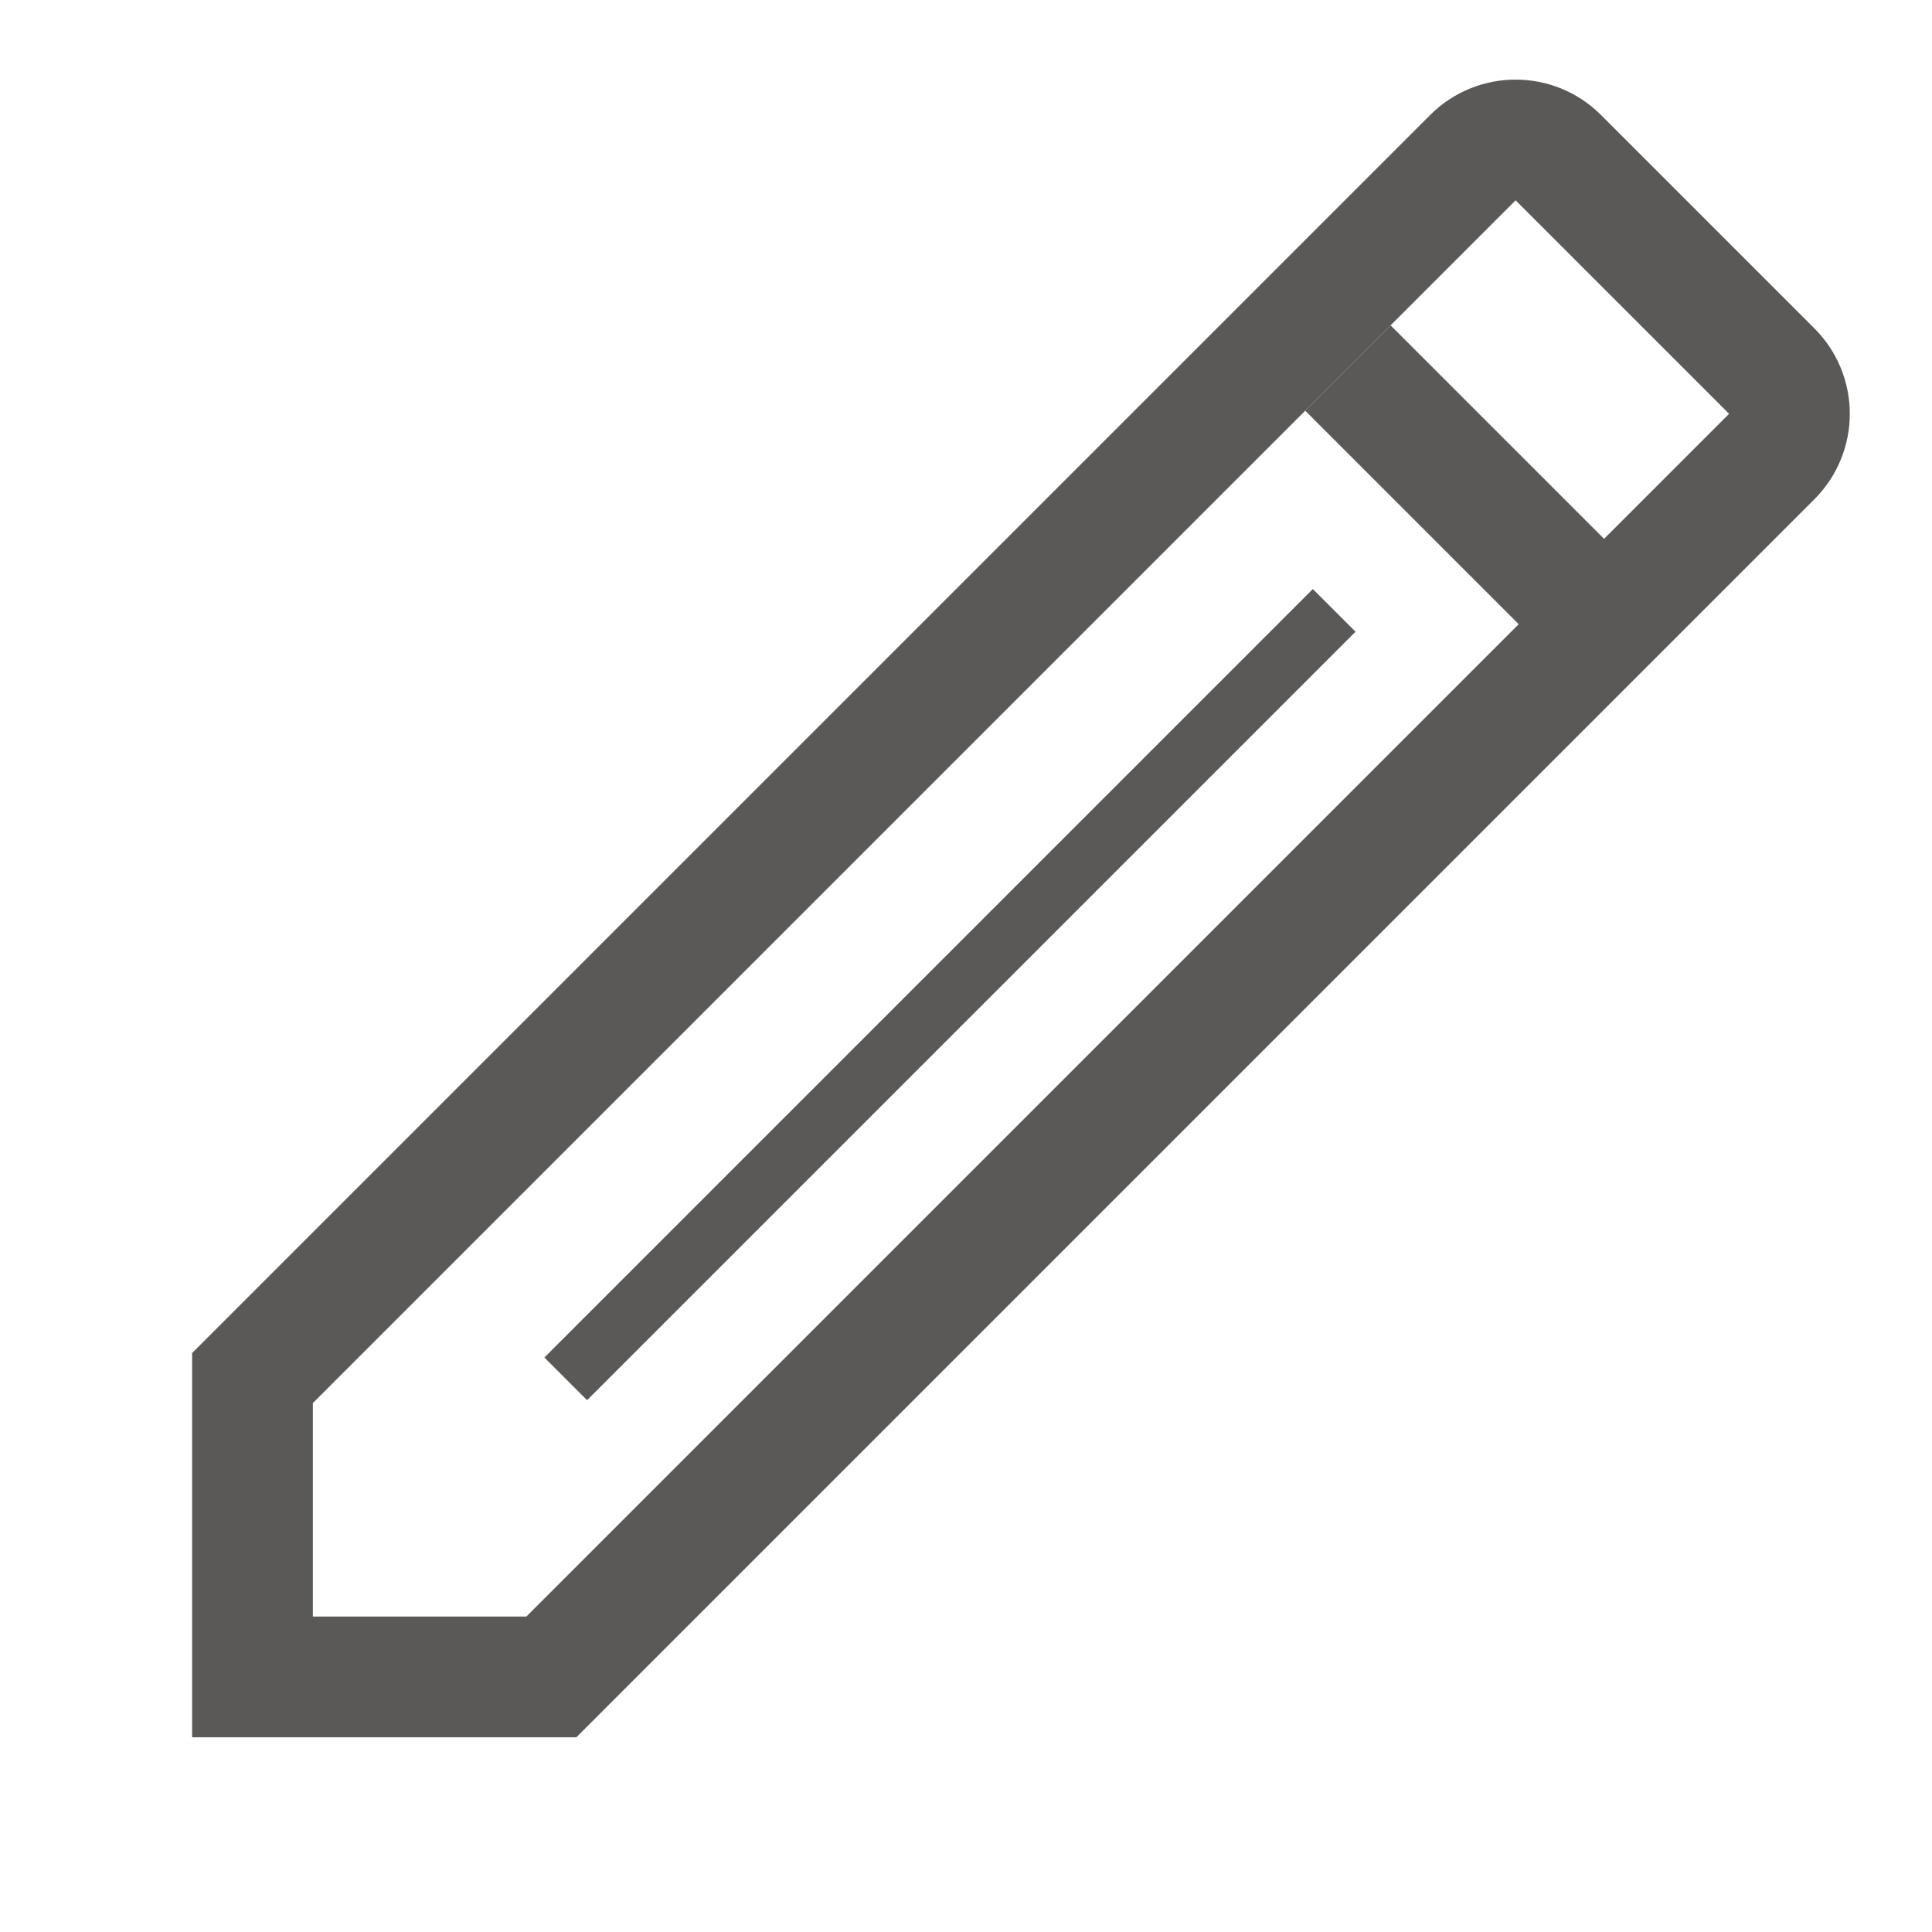<?xml version="1.0" encoding="UTF-8"?> <svg xmlns="http://www.w3.org/2000/svg" width="32" height="32" viewBox="0 0 32 32" fill="none"><path d="M4.182 27.775L4.182 22.825L24.396 2.611C24.786 2.221 25.42 2.221 25.81 2.611L29.346 6.147C29.736 6.537 29.736 7.17 29.346 7.561L9.132 27.775L4.182 27.775Z" stroke="#5B5958" stroke-width="2"></path><path d="M22.326 6.096L25.986 9.756" stroke="#5B5958" stroke-width="2"></path><path d="M22.098 10.11L9.37 22.838" stroke="#5B5958"></path></svg> 